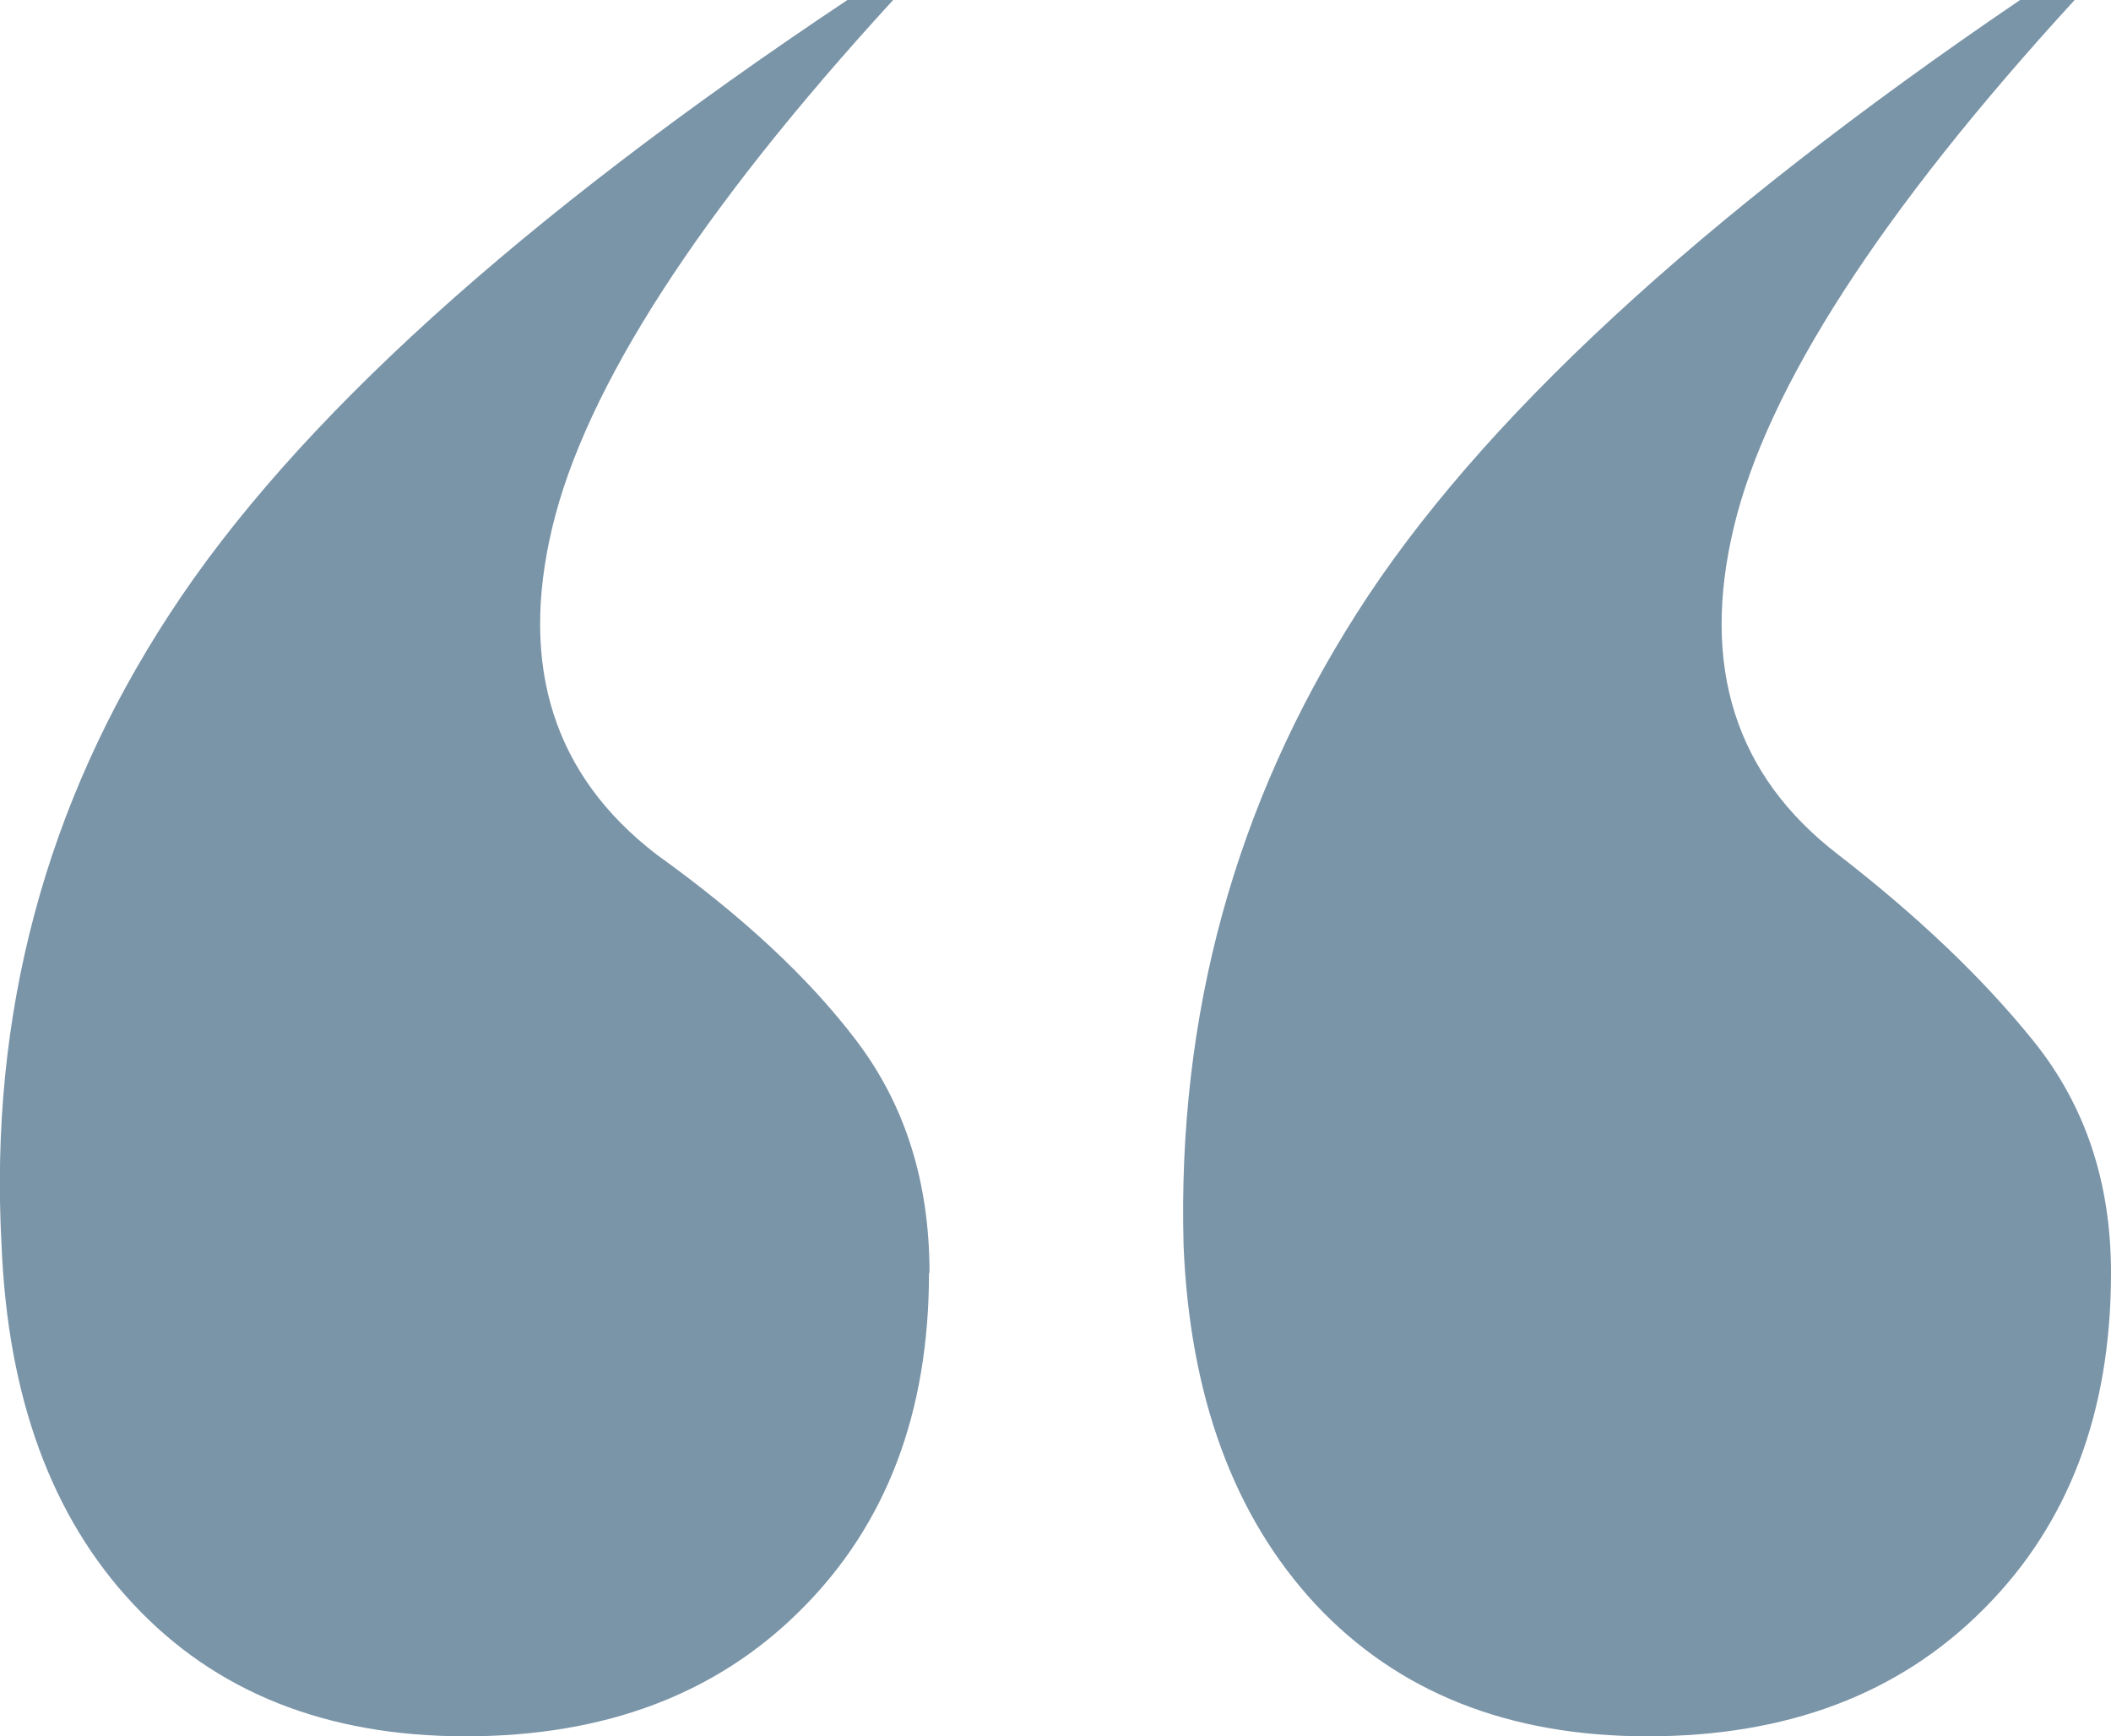 <?xml version="1.0" encoding="UTF-8"?> <svg xmlns="http://www.w3.org/2000/svg" id="Layer_1" data-name="Layer 1" viewBox="0 0 40.63 33.42"><defs><style> .cls-1 { fill: #7a94a8; stroke-width: 0px; } </style></defs><path class="cls-1" d="M17.88,24.5c0,2.69-.82,4.84-2.45,6.47-1.63,1.64-3.79,2.45-6.47,2.45s-4.81-.85-6.39-2.54C.99,29.2.15,26.89.03,23.97c-.24-4.43.84-8.49,3.24-12.16,2.39-3.67,6.74-7.61,13.04-11.81h.88c-3.74,4.08-5.92,7.47-6.56,10.15-.64,2.68.03,4.78,2.01,6.3,1.63,1.17,2.92,2.36,3.85,3.59.93,1.23,1.4,2.71,1.4,4.46ZM40.63,24.5c0,2.69-.82,4.84-2.45,6.47-1.63,1.64-3.79,2.45-6.47,2.45s-4.81-.85-6.39-2.54c-1.57-1.69-2.42-4-2.54-6.91-.12-4.43.99-8.49,3.33-12.16,2.33-3.67,6.59-7.61,12.77-11.81h1.05c-3.74,4.08-5.92,7.47-6.56,10.15-.64,2.68.03,4.78,2.01,6.3,1.51,1.17,2.77,2.36,3.76,3.59.99,1.23,1.49,2.71,1.49,4.46Z"></path></svg> 